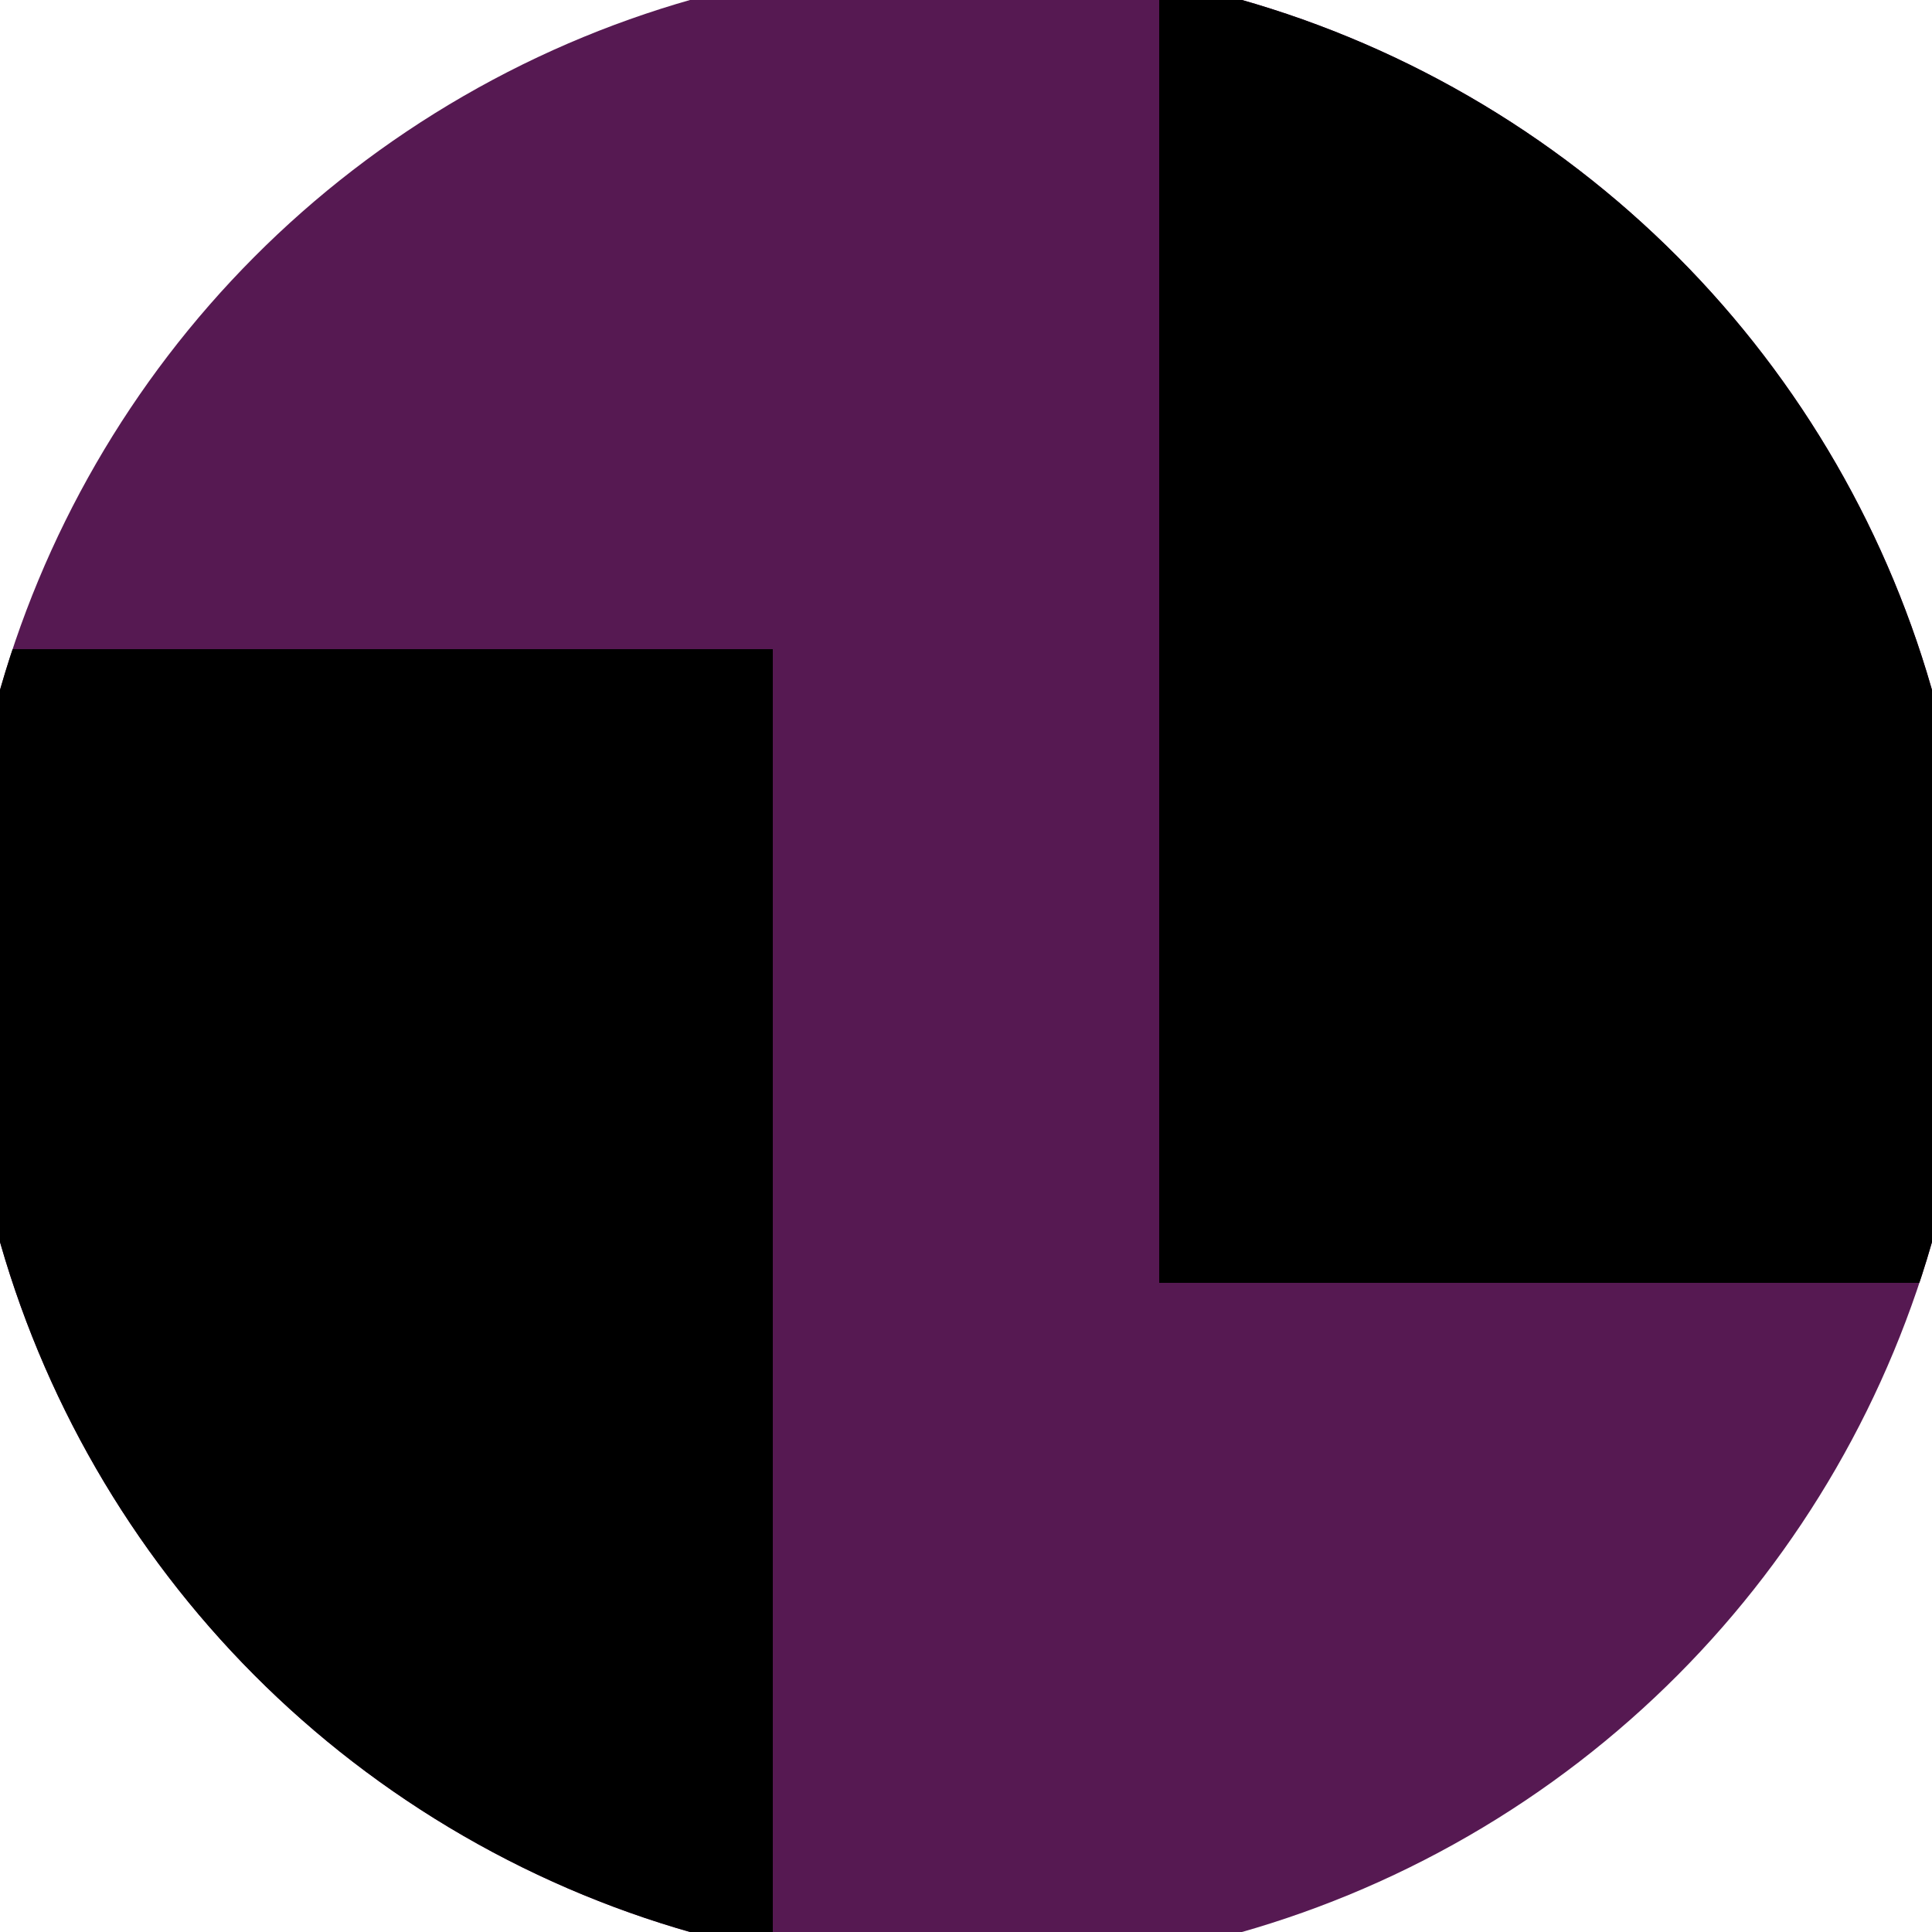 <svg xmlns="http://www.w3.org/2000/svg" width="128" height="128" viewBox="0 0 100 100" shape-rendering="geometricPrecision">
                            <defs>
                                <clipPath id="clip">
                                    <circle cx="50" cy="50" r="52" />
                                    <!--<rect x="0" y="0" width="100" height="100"/>-->
                                </clipPath>
                            </defs>
                            <g transform="rotate(0 50 50)">
                            <rect x="0" y="0" width="100" height="100" fill="#561952" clip-path="url(#clip)"/><path d="M 0 33.6 H 40 V 100 H 0 Z" fill="#000000" clip-path="url(#clip)"/><path d="M 60 0 V 66.4 H 100 V 0 Z" fill="#000000" clip-path="url(#clip)"/></g></svg>